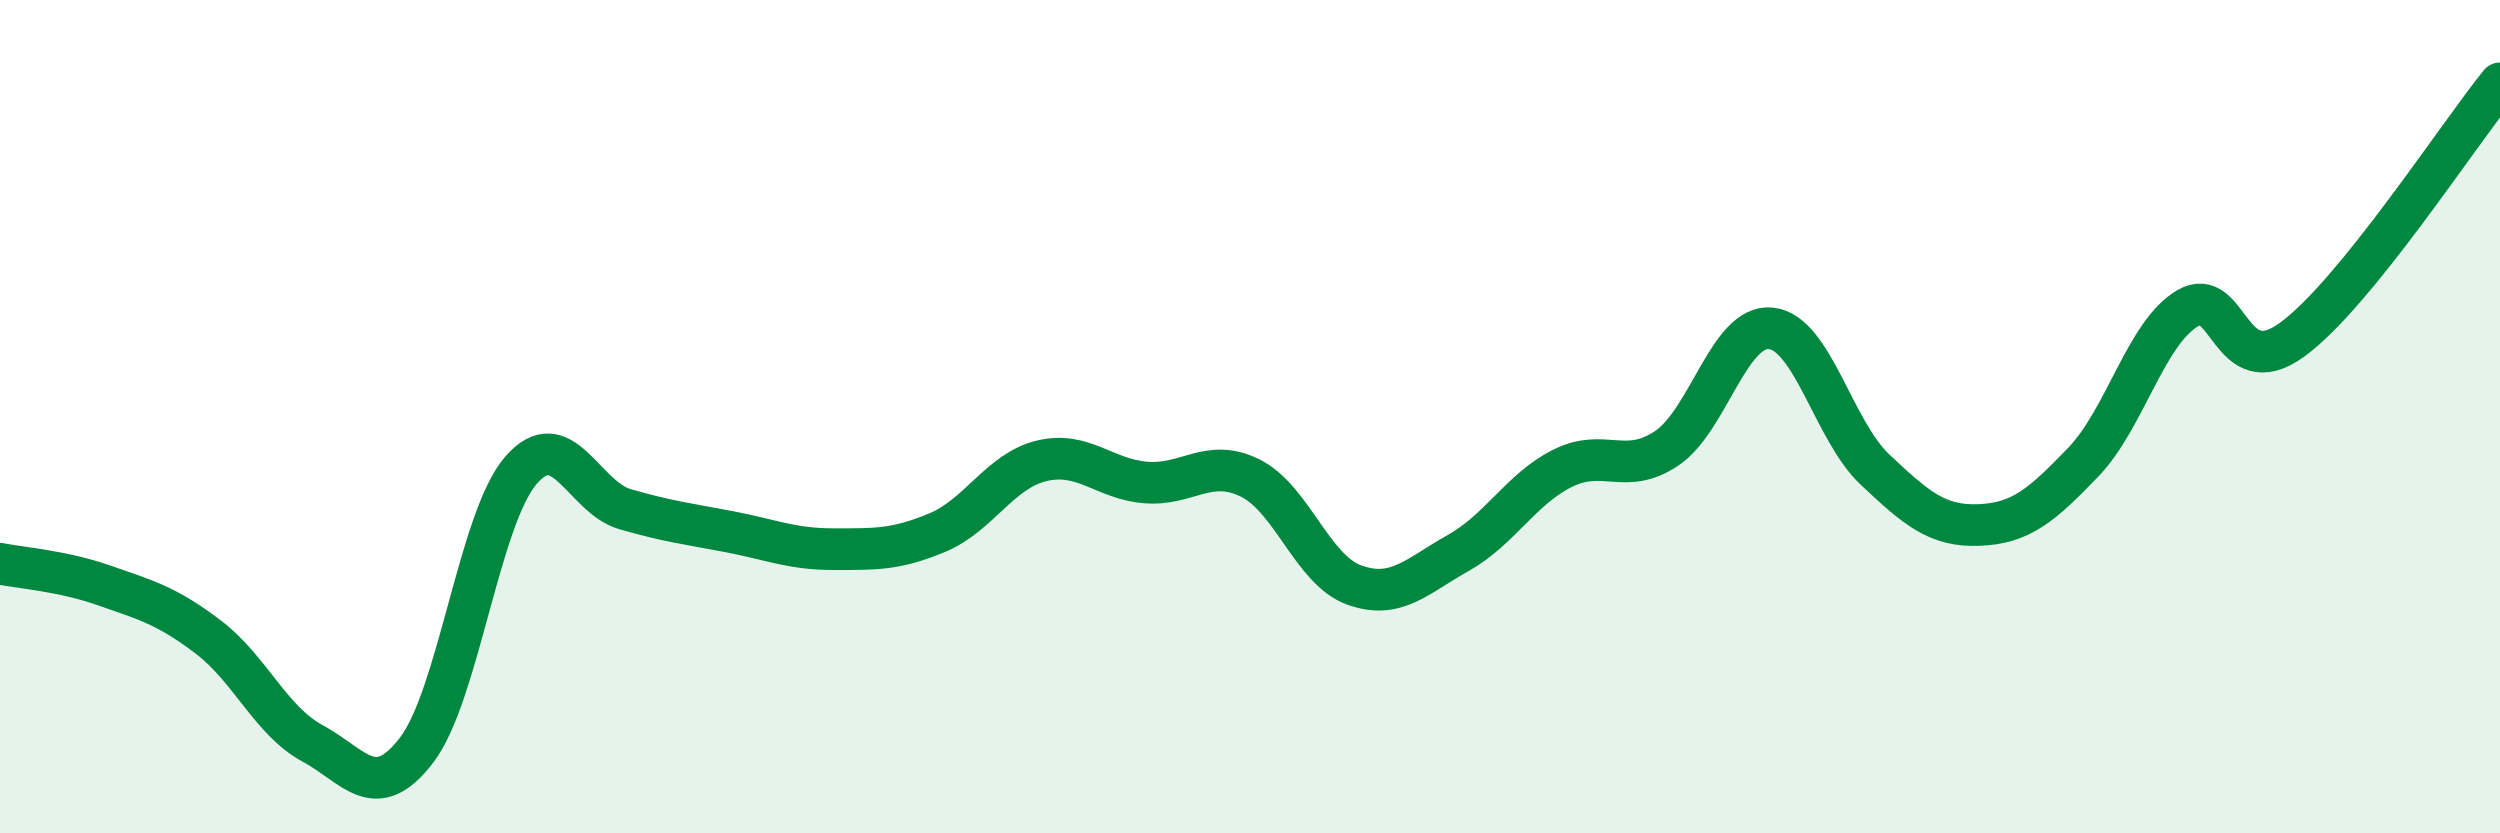 
    <svg width="60" height="20" viewBox="0 0 60 20" xmlns="http://www.w3.org/2000/svg">
      <path
        d="M 0,13.53 C 0.5,13.63 1.5,13.7 2.5,14.05 C 3.5,14.4 4,14.53 5,15.29 C 6,16.05 6.5,17.3 7.5,17.84 C 8.5,18.38 9,19.31 10,18 C 11,16.69 11.5,12.45 12.5,11.29 C 13.5,10.13 14,11.93 15,12.22 C 16,12.51 16.5,12.57 17.5,12.76 C 18.5,12.95 19,13.18 20,13.18 C 21,13.18 21.5,13.2 22.5,12.78 C 23.5,12.36 24,11.3 25,11.06 C 26,10.82 26.5,11.5 27.5,11.58 C 28.5,11.66 29,10.98 30,11.47 C 31,11.96 31.5,13.68 32.5,14.04 C 33.5,14.4 34,13.83 35,13.27 C 36,12.71 36.5,11.74 37.5,11.24 C 38.5,10.74 39,11.43 40,10.76 C 41,10.09 41.5,7.78 42.5,7.88 C 43.5,7.98 44,10.33 45,11.27 C 46,12.21 46.5,12.64 47.5,12.6 C 48.5,12.56 49,12.13 50,11.09 C 51,10.05 51.5,7.99 52.5,7.4 C 53.5,6.81 53.5,9.24 55,8.16 C 56.5,7.08 59,3.23 60,2L60 20L0 20Z"
        fill="#008740"
        opacity="0.1"
        stroke-linecap="round"
        stroke-linejoin="round"
      />
      <path
        d="M 0,13.53 C 0.5,13.63 1.5,13.7 2.5,14.05 C 3.5,14.4 4,14.53 5,15.29 C 6,16.05 6.5,17.3 7.5,17.84 C 8.5,18.38 9,19.31 10,18 C 11,16.69 11.5,12.45 12.5,11.29 C 13.5,10.13 14,11.93 15,12.22 C 16,12.51 16.5,12.57 17.5,12.76 C 18.5,12.95 19,13.18 20,13.18 C 21,13.18 21.5,13.2 22.5,12.78 C 23.5,12.36 24,11.3 25,11.06 C 26,10.82 26.5,11.5 27.5,11.58 C 28.5,11.66 29,10.98 30,11.47 C 31,11.96 31.5,13.68 32.5,14.04 C 33.5,14.4 34,13.83 35,13.27 C 36,12.71 36.5,11.74 37.5,11.24 C 38.5,10.74 39,11.43 40,10.76 C 41,10.09 41.5,7.78 42.5,7.88 C 43.5,7.98 44,10.33 45,11.27 C 46,12.21 46.5,12.64 47.5,12.6 C 48.5,12.56 49,12.13 50,11.09 C 51,10.05 51.5,7.99 52.5,7.4 C 53.5,6.81 53.5,9.24 55,8.16 C 56.5,7.08 59,3.23 60,2"
        stroke="#008740"
        stroke-width="1"
        fill="none"
        stroke-linecap="round"
        stroke-linejoin="round"
      />
    </svg>
  
